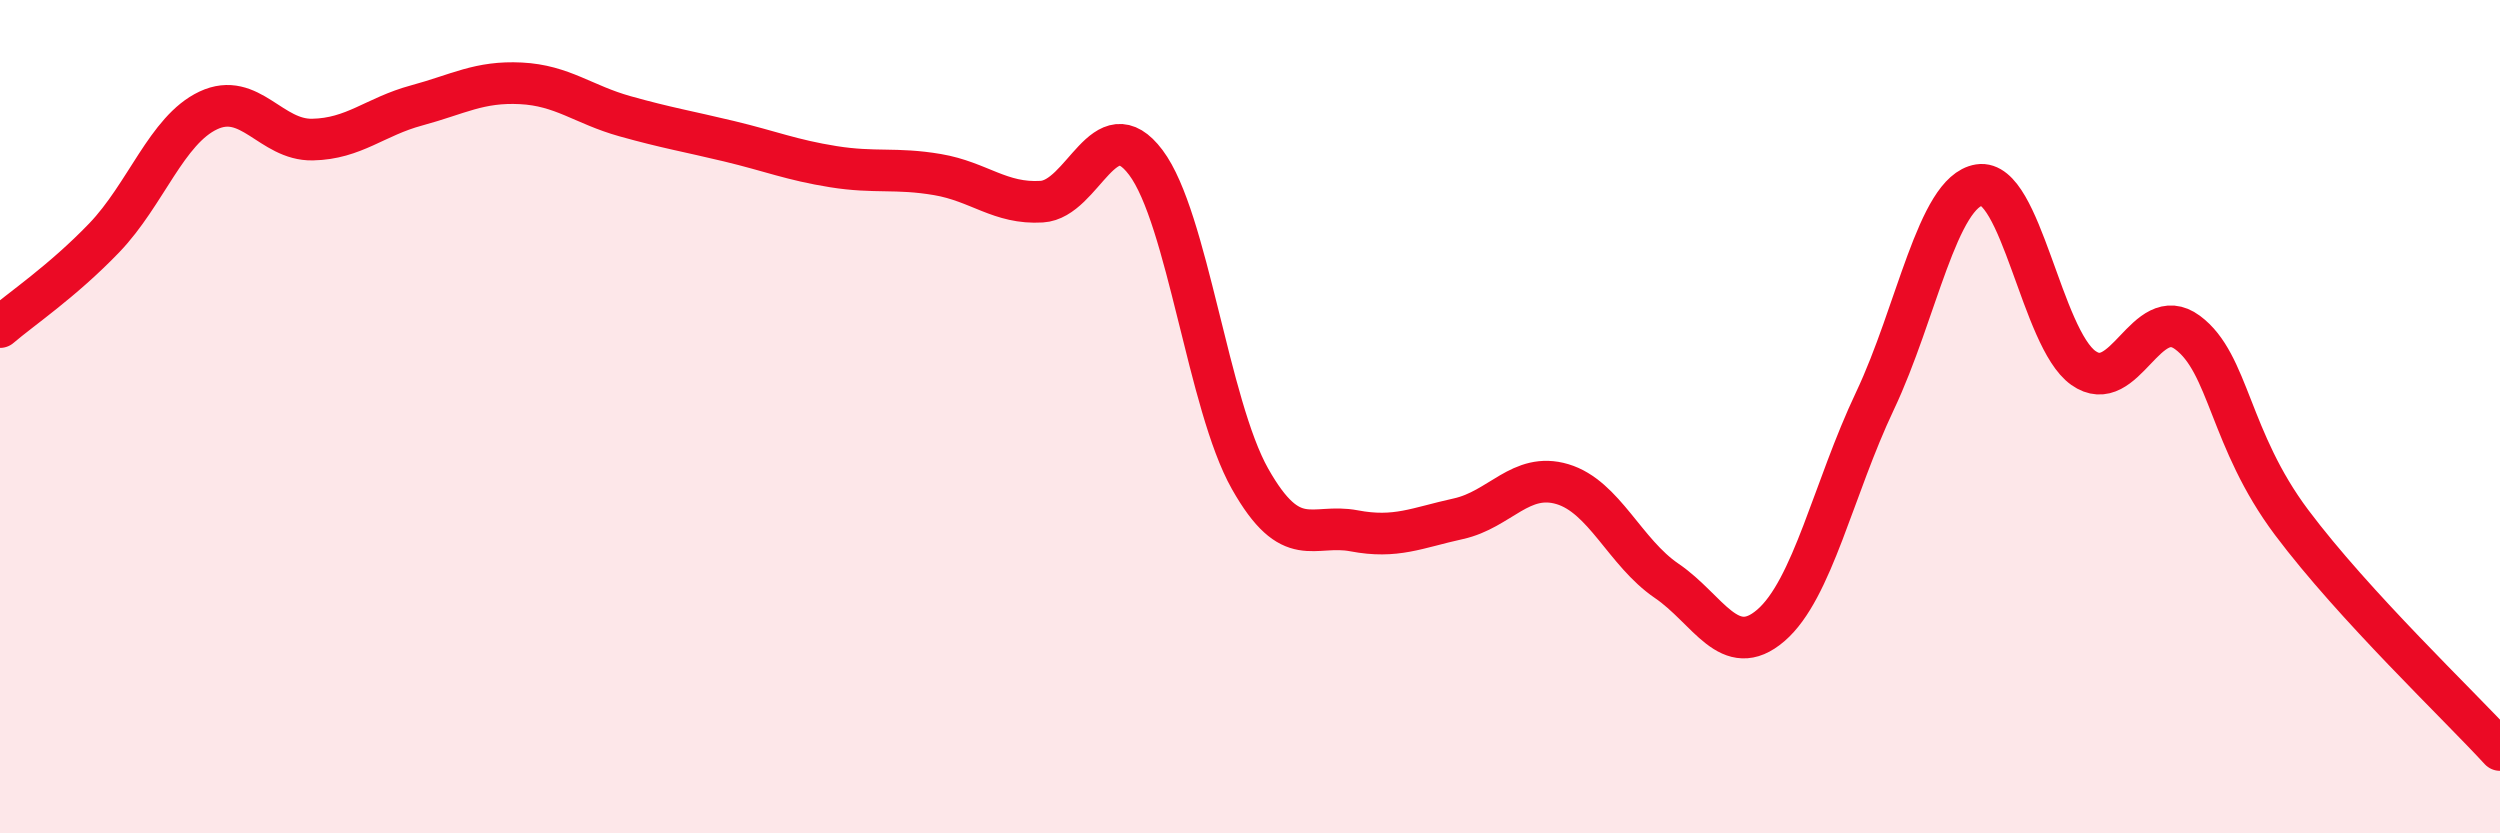 
    <svg width="60" height="20" viewBox="0 0 60 20" xmlns="http://www.w3.org/2000/svg">
      <path
        d="M 0,7.85 C 0.5,7.42 1.5,6.75 2.5,5.71 C 3.5,4.67 4,3.12 5,2.65 C 6,2.18 6.5,3.37 7.5,3.35 C 8.5,3.33 9,2.8 10,2.53 C 11,2.26 11.5,1.95 12.5,2 C 13.5,2.05 14,2.51 15,2.79 C 16,3.07 16.5,3.15 17.5,3.39 C 18.5,3.63 19,3.84 20,4 C 21,4.16 21.5,4.02 22.5,4.19 C 23.5,4.36 24,4.9 25,4.84 C 26,4.78 26.5,2.57 27.5,3.9 C 28.5,5.23 29,9.72 30,11.49 C 31,13.26 31.5,12.55 32.5,12.74 C 33.5,12.93 34,12.67 35,12.45 C 36,12.23 36.5,11.32 37.5,11.62 C 38.5,11.92 39,13.26 40,13.94 C 41,14.62 41.5,15.87 42.5,15.01 C 43.5,14.15 44,11.73 45,9.62 C 46,7.51 46.5,4.6 47.5,4.44 C 48.5,4.28 49,8.12 50,8.83 C 51,9.54 51.5,7.24 52.5,7.98 C 53.5,8.72 53.5,10.54 55,12.54 C 56.5,14.54 59,16.91 60,18L60 20L0 20Z"
        fill="#EB0A25"
        opacity="0.1"
        stroke-linecap="round"
        stroke-linejoin="round"
      />
      <path
        d="M 0,7.85 C 0.5,7.42 1.5,6.75 2.5,5.71 C 3.5,4.67 4,3.12 5,2.65 C 6,2.18 6.5,3.37 7.5,3.35 C 8.5,3.33 9,2.8 10,2.53 C 11,2.26 11.5,1.95 12.5,2 C 13.5,2.05 14,2.51 15,2.79 C 16,3.07 16.5,3.15 17.5,3.39 C 18.5,3.63 19,3.84 20,4 C 21,4.16 21.5,4.02 22.5,4.19 C 23.5,4.36 24,4.9 25,4.84 C 26,4.78 26.5,2.57 27.5,3.9 C 28.5,5.23 29,9.72 30,11.49 C 31,13.26 31.5,12.55 32.5,12.74 C 33.5,12.93 34,12.67 35,12.45 C 36,12.23 36.5,11.32 37.5,11.62 C 38.5,11.92 39,13.26 40,13.94 C 41,14.62 41.5,15.87 42.5,15.01 C 43.5,14.15 44,11.73 45,9.62 C 46,7.51 46.5,4.6 47.5,4.44 C 48.5,4.28 49,8.12 50,8.83 C 51,9.54 51.5,7.24 52.5,7.98 C 53.5,8.72 53.5,10.54 55,12.54 C 56.5,14.54 59,16.91 60,18"
        stroke="#EB0A25"
        stroke-width="1"
        fill="none"
        stroke-linecap="round"
        stroke-linejoin="round"
      />
    </svg>
  